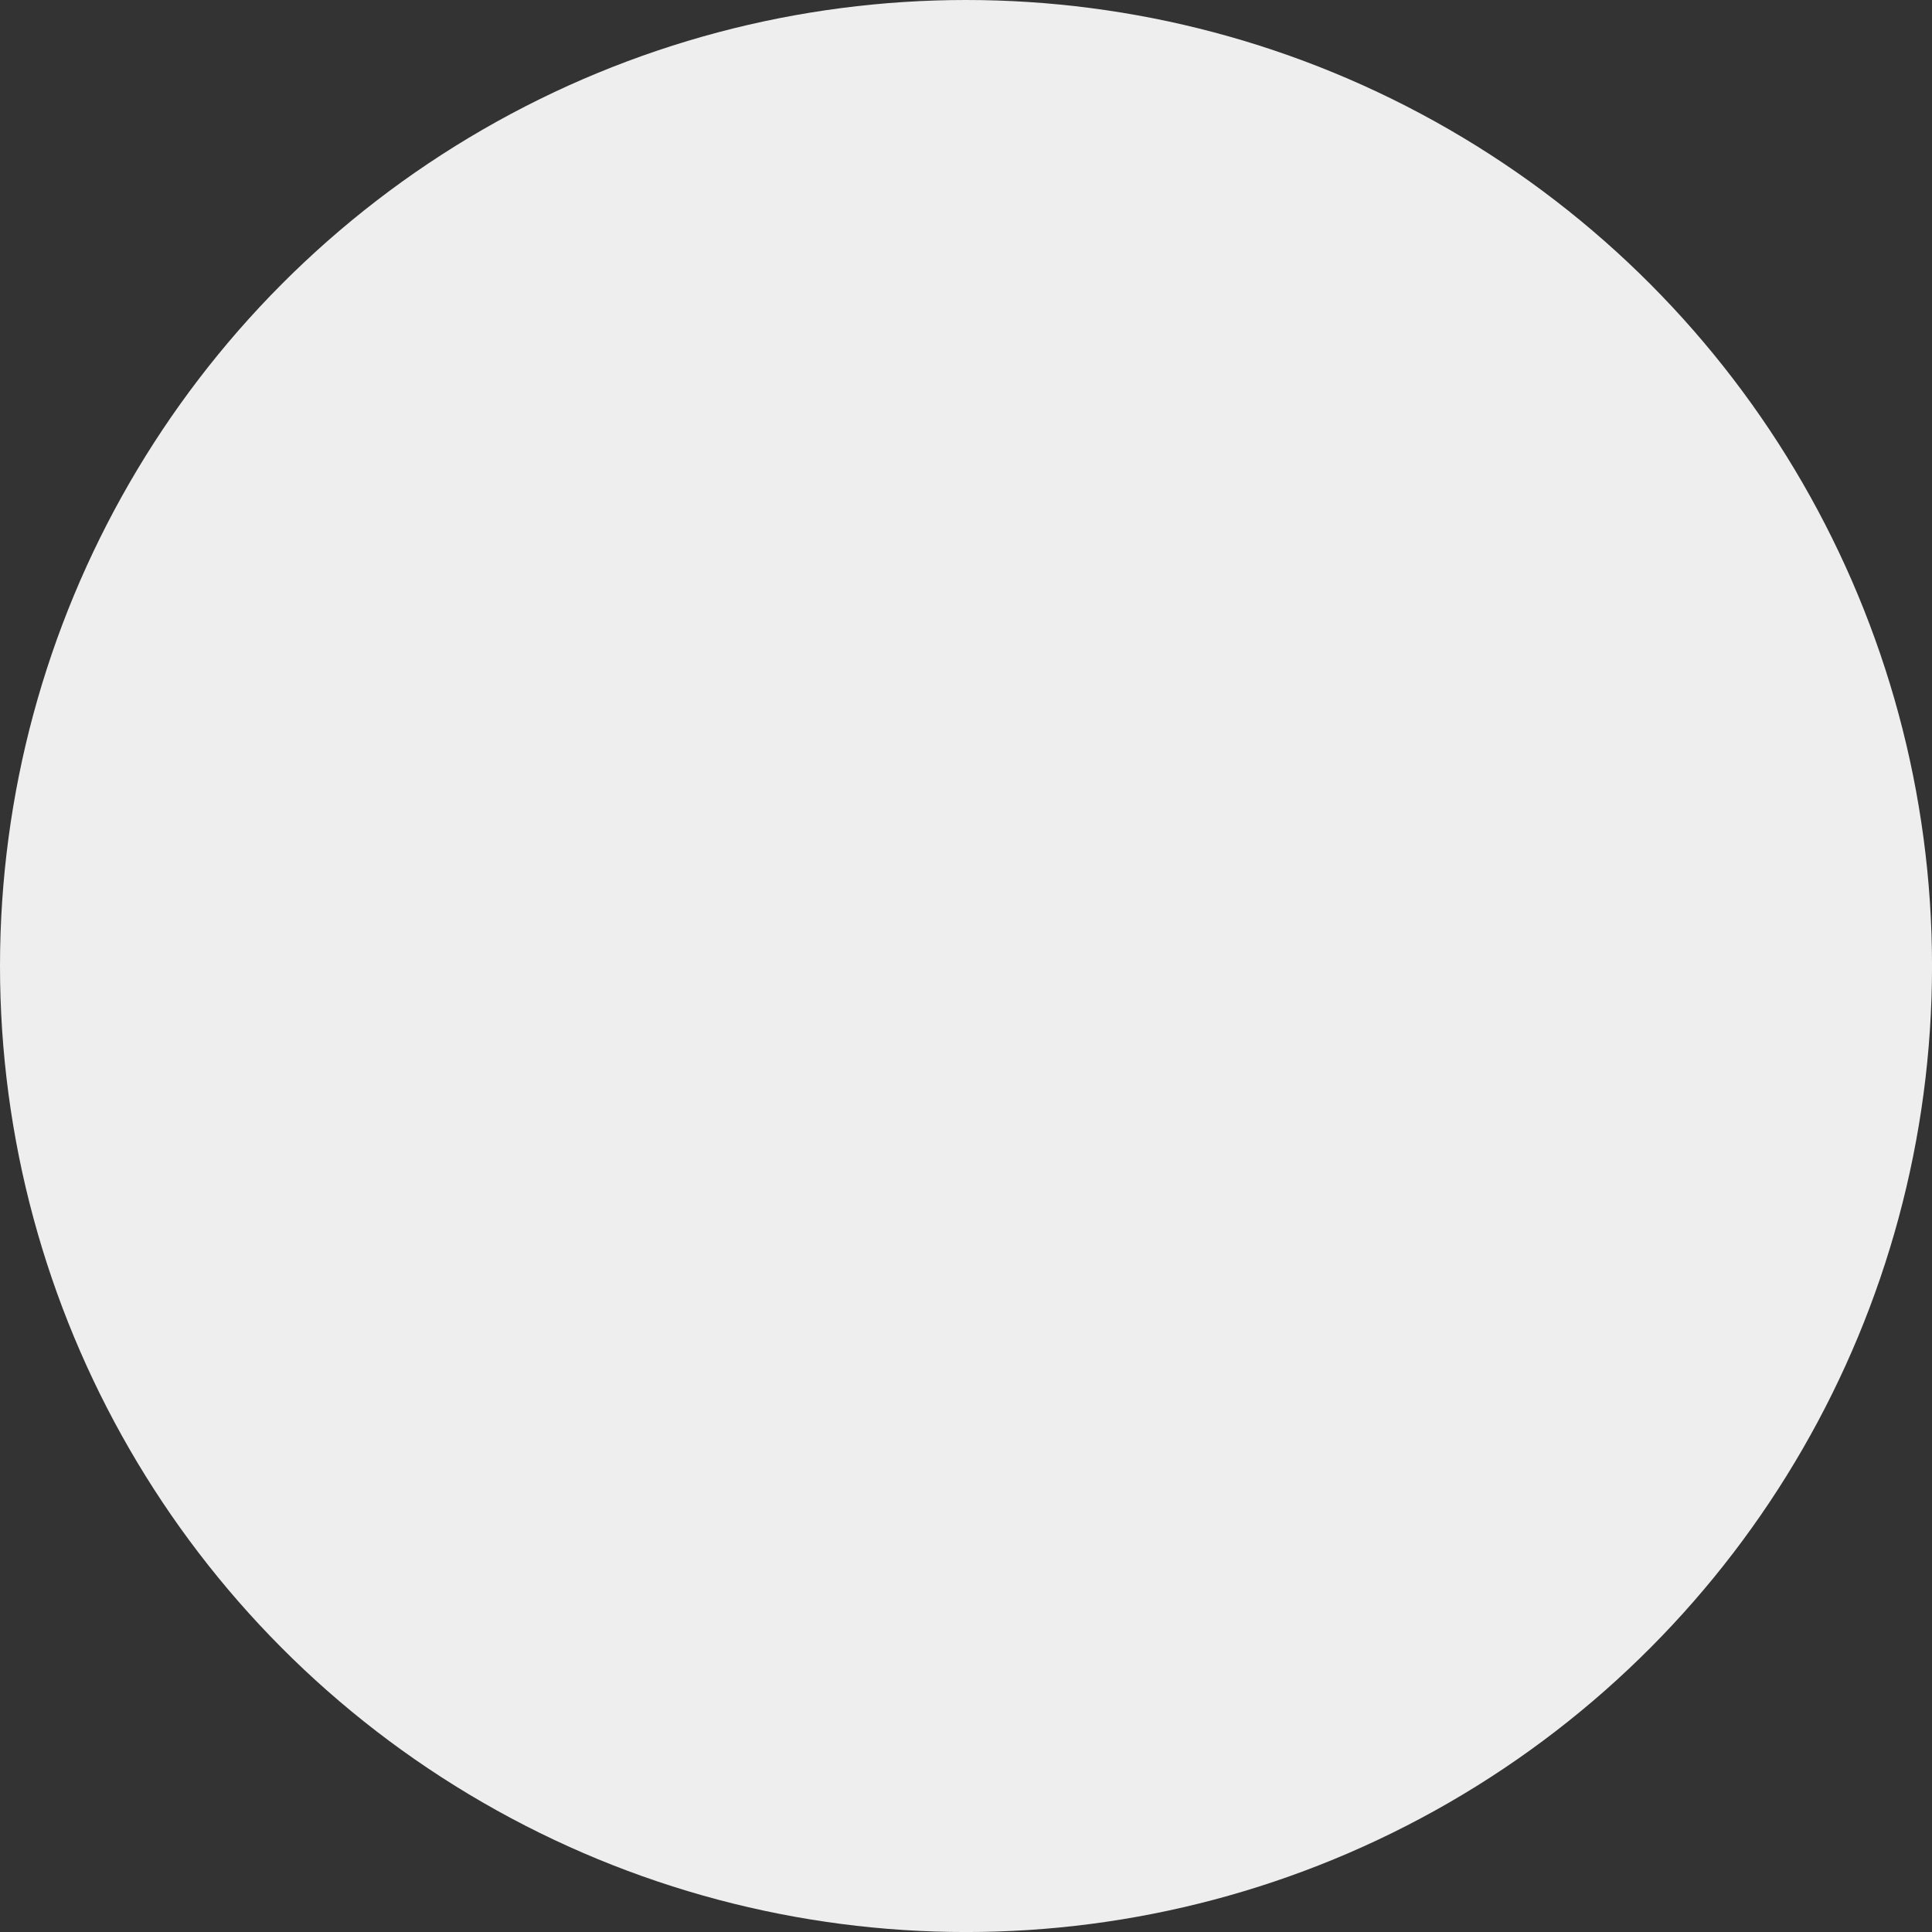 <?xml version="1.0" encoding="UTF-8"?>
<svg width="500" height="500" version="1.1" viewBox="0 0 132.29 132.29" xmlns="http://www.w3.org/2000/svg"><rect x="0" y="0" width="132.29" height="132.29" fill="#333333" stroke="none"/><circle cx="66.146" cy="66.146" r="66.146" style="fill:#eee;stop-color:#000000;stroke-linejoin:round;stroke-width:.35"/></svg>
